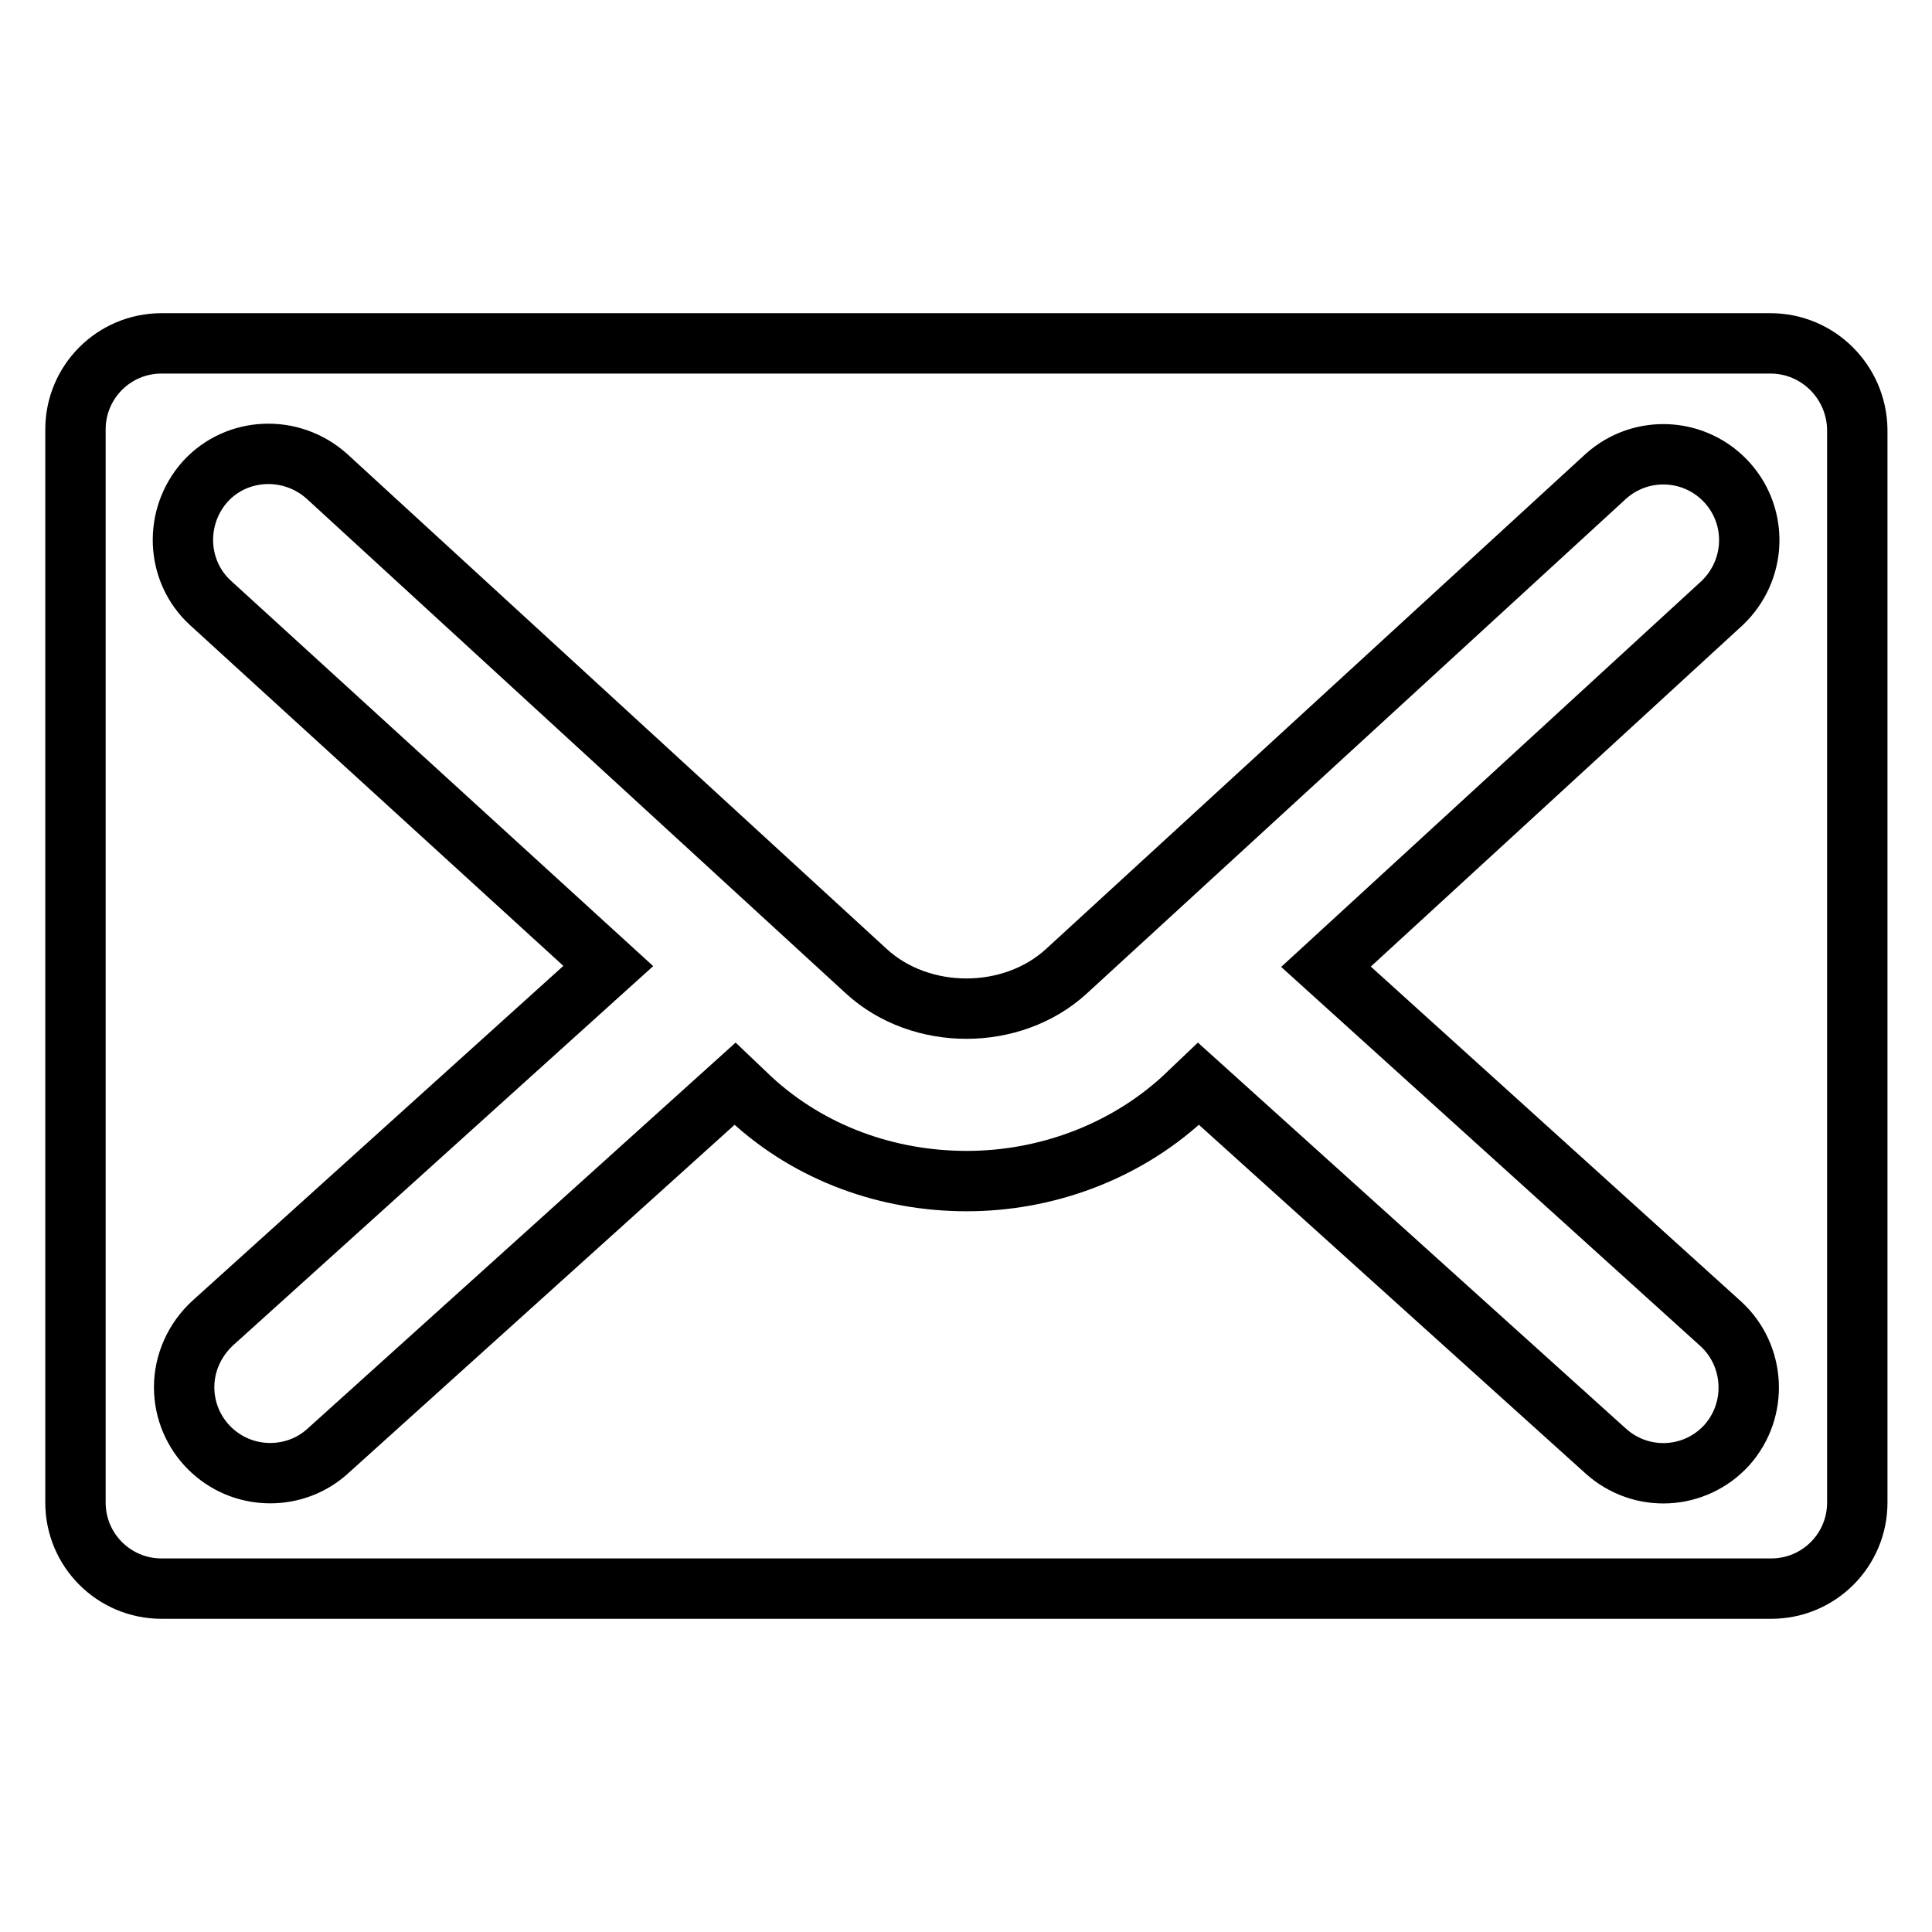 <?xml version="1.0" encoding="utf-8"?>
<!-- Svg Vector Icons : http://www.onlinewebfonts.com/icon -->
<!DOCTYPE svg PUBLIC "-//W3C//DTD SVG 1.1//EN" "http://www.w3.org/Graphics/SVG/1.1/DTD/svg11.dtd">
<svg version="1.1" xmlns="http://www.w3.org/2000/svg" xmlns:xlink="http://www.w3.org/1999/xlink" x="0px" y="0px" viewBox="0 0 256 256" enable-background="new 0 0 256 256" xml:space="preserve">
<g> <path stroke-width="8" fill-opacity="0" stroke="#000000"  d="M234.6,45.5H21.4c-6.3,0-11.4,5.1-11.4,11.4l0,0v142.2c0,6.3,5.1,11.4,11.4,11.4l0,0h213.3 c6.3,0,11.4-5.1,11.4-11.4l0,0V56.9C246,50.6,240.9,45.5,234.6,45.5L234.6,45.5z M228,175.4c4.6,4.2,5,11.4,0.8,16.1 c-4.2,4.6-11.3,5-16,0.8l-54-48.7l-2.1,2c-7.9,7.2-18.3,10.9-28.6,10.9c-10.4,0-20.7-3.6-28.6-10.9l-2.1-2l-54,48.7 c-2.1,1.9-4.8,2.9-7.6,2.9c-6.3,0-11.4-5.1-11.4-11.4c0-3.2,1.4-6.3,3.8-8.5l52.4-47.3L27.9,79.9c-4.6-4.2-4.9-11.4-0.7-16.1 c0,0,0,0,0,0c4.2-4.6,11.4-4.9,16.1-0.7c0,0,0,0,0,0l71.5,65.6c7.2,6.6,19.3,6.6,26.5,0l71.5-65.6c4.7-4.2,11.9-3.8,16.1,0.9 c4.1,4.6,3.8,11.6-0.7,15.9l-52.5,48.2L228,175.4L228,175.4z"/></g>
</svg>